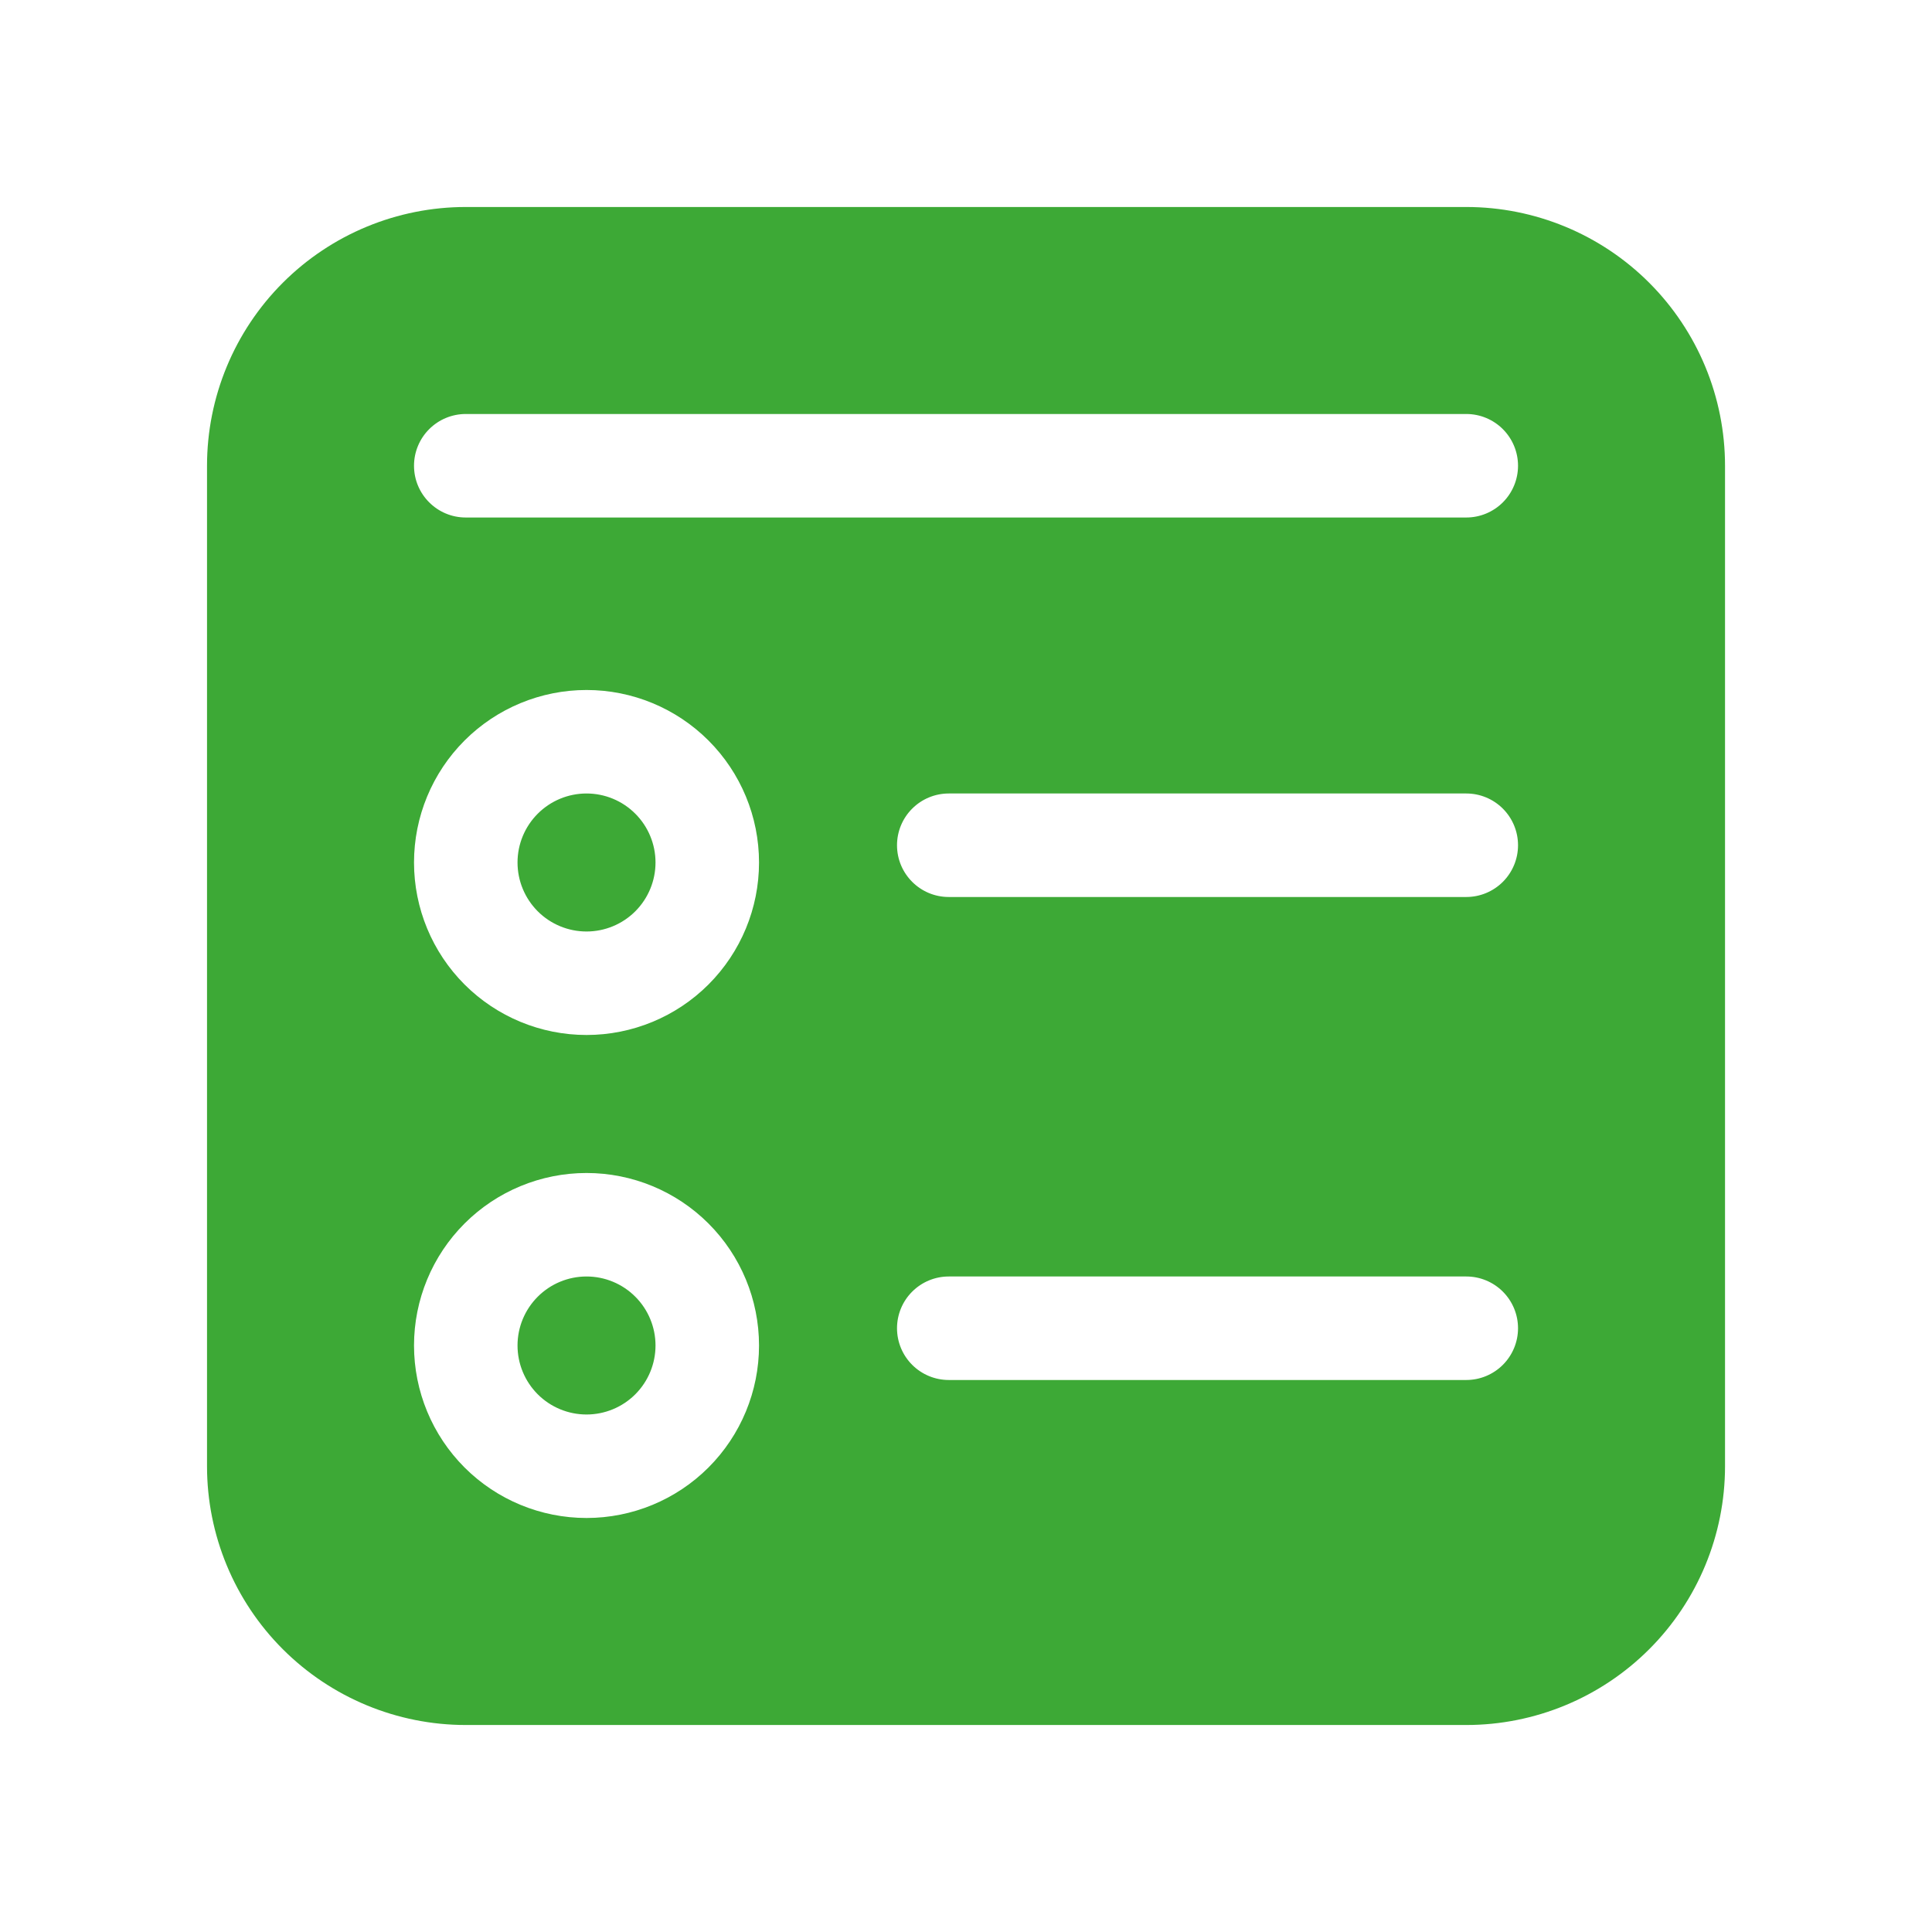 <svg width="85" height="85" viewBox="0 0 85 85" fill="none" xmlns="http://www.w3.org/2000/svg">
<g id="fluent:form-28-filled">
<path id="Vector" d="M25.805 34.91C24.999 34.91 24.227 35.23 23.658 35.8C23.089 36.369 22.769 37.141 22.769 37.946C22.769 38.751 23.089 39.523 23.658 40.093C24.227 40.662 24.999 40.982 25.805 40.982C26.61 40.982 27.382 40.662 27.951 40.093C28.52 39.523 28.84 38.751 28.84 37.946C28.84 37.141 28.52 36.369 27.951 35.8C27.382 35.23 26.61 34.91 25.805 34.91ZM22.769 59.196C22.769 58.391 23.089 57.619 23.658 57.05C24.227 56.48 24.999 56.16 25.805 56.16C26.61 56.16 27.382 56.48 27.951 57.05C28.52 57.619 28.84 58.391 28.84 59.196C28.84 60.001 28.52 60.773 27.951 61.343C27.382 61.912 26.61 62.232 25.805 62.232C24.999 62.232 24.227 61.912 23.658 61.343C23.089 60.773 22.769 60.001 22.769 59.196ZM9.108 20.491C9.108 17.472 10.307 14.576 12.442 12.441C14.577 10.306 17.473 9.107 20.492 9.107H64.51C67.529 9.107 70.425 10.306 72.559 12.441C74.694 14.576 75.894 17.472 75.894 20.491V64.509C75.894 67.528 74.694 70.424 72.559 72.558C70.425 74.693 67.529 75.893 64.51 75.893H20.492C17.473 75.893 14.577 74.693 12.442 72.558C10.307 70.424 9.108 67.528 9.108 64.509V20.491ZM18.215 37.946C18.215 39.959 19.015 41.889 20.438 43.313C21.861 44.736 23.792 45.535 25.805 45.535C27.817 45.535 29.748 44.736 31.171 43.313C32.594 41.889 33.394 39.959 33.394 37.946C33.394 35.933 32.594 34.003 31.171 32.58C29.748 31.157 27.817 30.357 25.805 30.357C23.792 30.357 21.861 31.157 20.438 32.58C19.015 34.003 18.215 35.933 18.215 37.946ZM25.805 51.607C23.792 51.607 21.861 52.407 20.438 53.83C19.015 55.253 18.215 57.183 18.215 59.196C18.215 61.209 19.015 63.139 20.438 64.563C21.861 65.986 23.792 66.785 25.805 66.785C27.817 66.785 29.748 65.986 31.171 64.563C32.594 63.139 33.394 61.209 33.394 59.196C33.394 57.183 32.594 55.253 31.171 53.83C29.748 52.407 27.817 51.607 25.805 51.607ZM39.465 37.187C39.465 38.444 40.485 39.464 41.742 39.464H64.51C65.114 39.464 65.693 39.224 66.12 38.797C66.547 38.37 66.787 37.791 66.787 37.187C66.787 36.583 66.547 36.004 66.12 35.577C65.693 35.15 65.114 34.91 64.51 34.91H41.742C41.138 34.91 40.559 35.15 40.132 35.577C39.705 36.004 39.465 36.583 39.465 37.187ZM41.742 56.16C41.138 56.16 40.559 56.4 40.132 56.827C39.705 57.254 39.465 57.833 39.465 58.437C39.465 59.041 39.705 59.62 40.132 60.047C40.559 60.474 41.138 60.714 41.742 60.714H64.51C65.114 60.714 65.693 60.474 66.12 60.047C66.547 59.62 66.787 59.041 66.787 58.437C66.787 57.833 66.547 57.254 66.12 56.827C65.693 56.4 65.114 56.16 64.51 56.16H41.742ZM18.215 20.491C18.215 21.748 19.235 22.768 20.492 22.768H64.51C65.114 22.768 65.693 22.528 66.12 22.101C66.547 21.674 66.787 21.095 66.787 20.491C66.787 19.887 66.547 19.308 66.12 18.881C65.693 18.454 65.114 18.214 64.51 18.214H20.492C19.888 18.214 19.309 18.454 18.882 18.881C18.455 19.308 18.215 19.887 18.215 20.491Z" fill="#3DA936"/>
</g>
</svg>
